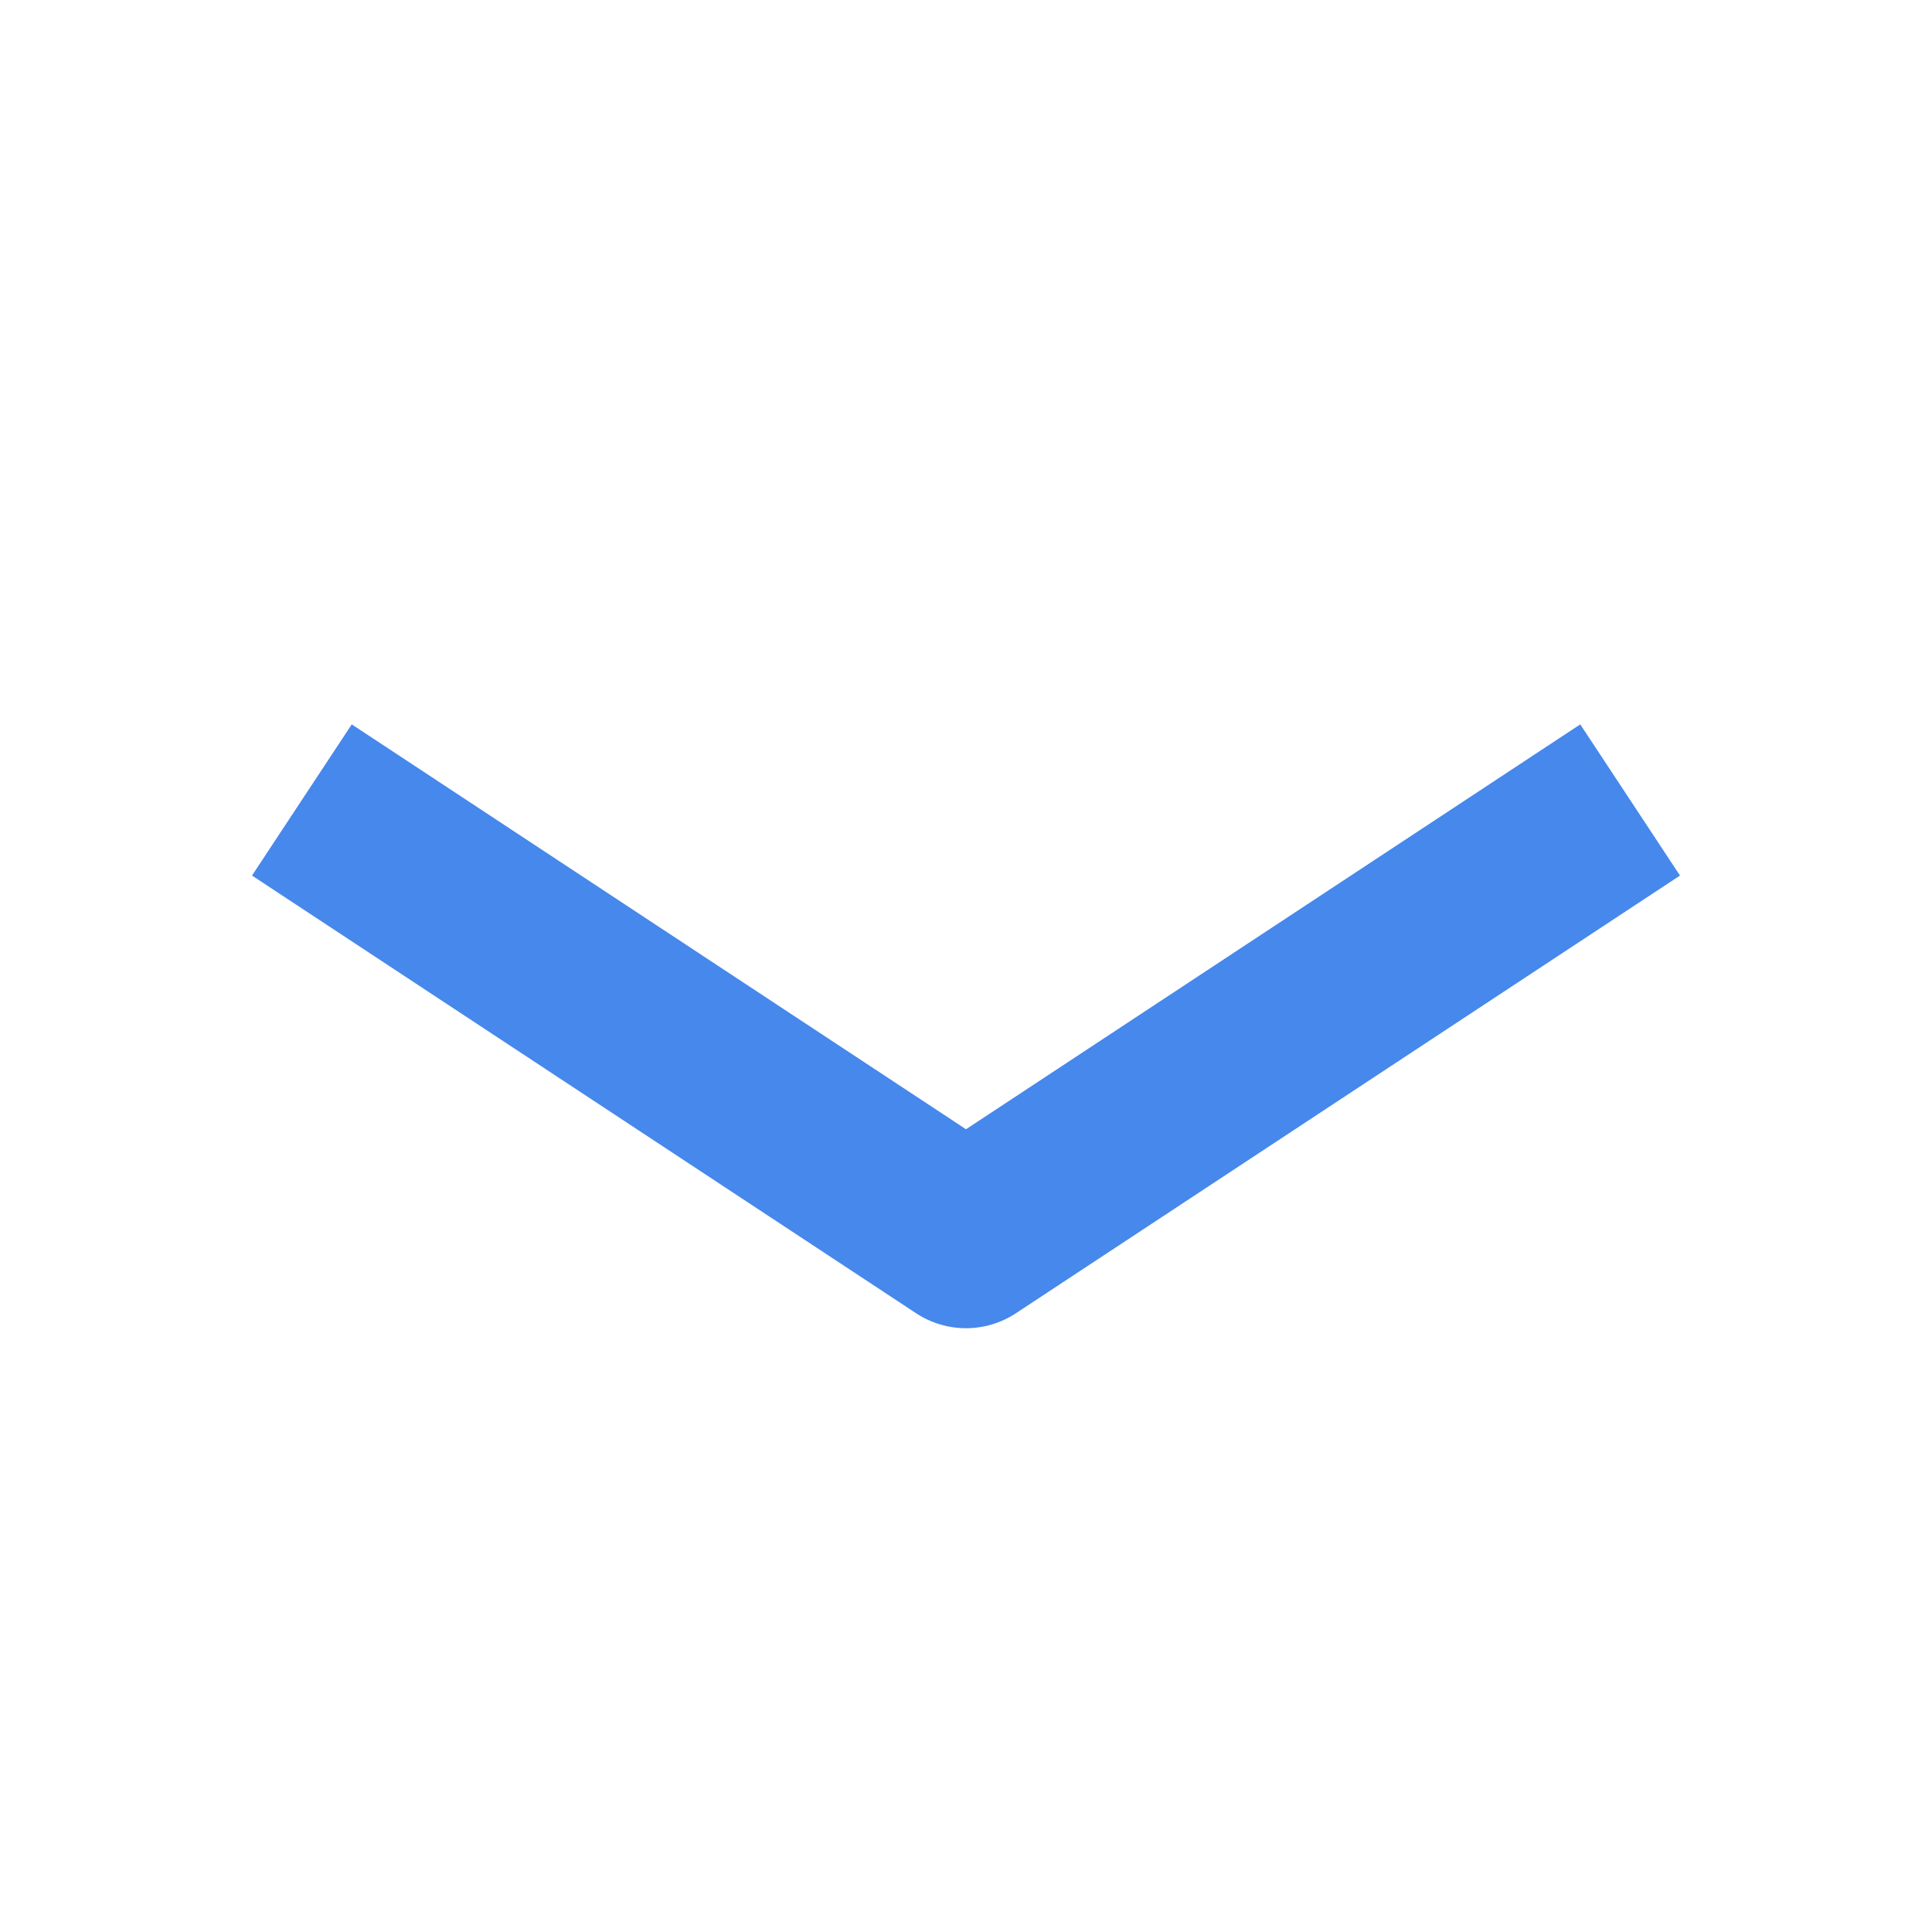 <svg width="16" height="16" viewBox="0 0 16 16" fill="none" xmlns="http://www.w3.org/2000/svg">
    <path fill-rule="evenodd" clip-rule="evenodd"
          d="M7.587 10.876L2.087 7.251L2.913 5.999L8 9.352L13.087 5.999L13.913 7.251L8.413 10.876C8.162 11.041 7.838 11.041 7.587 10.876Z"
          fill="#4688EC"/>
</svg>

